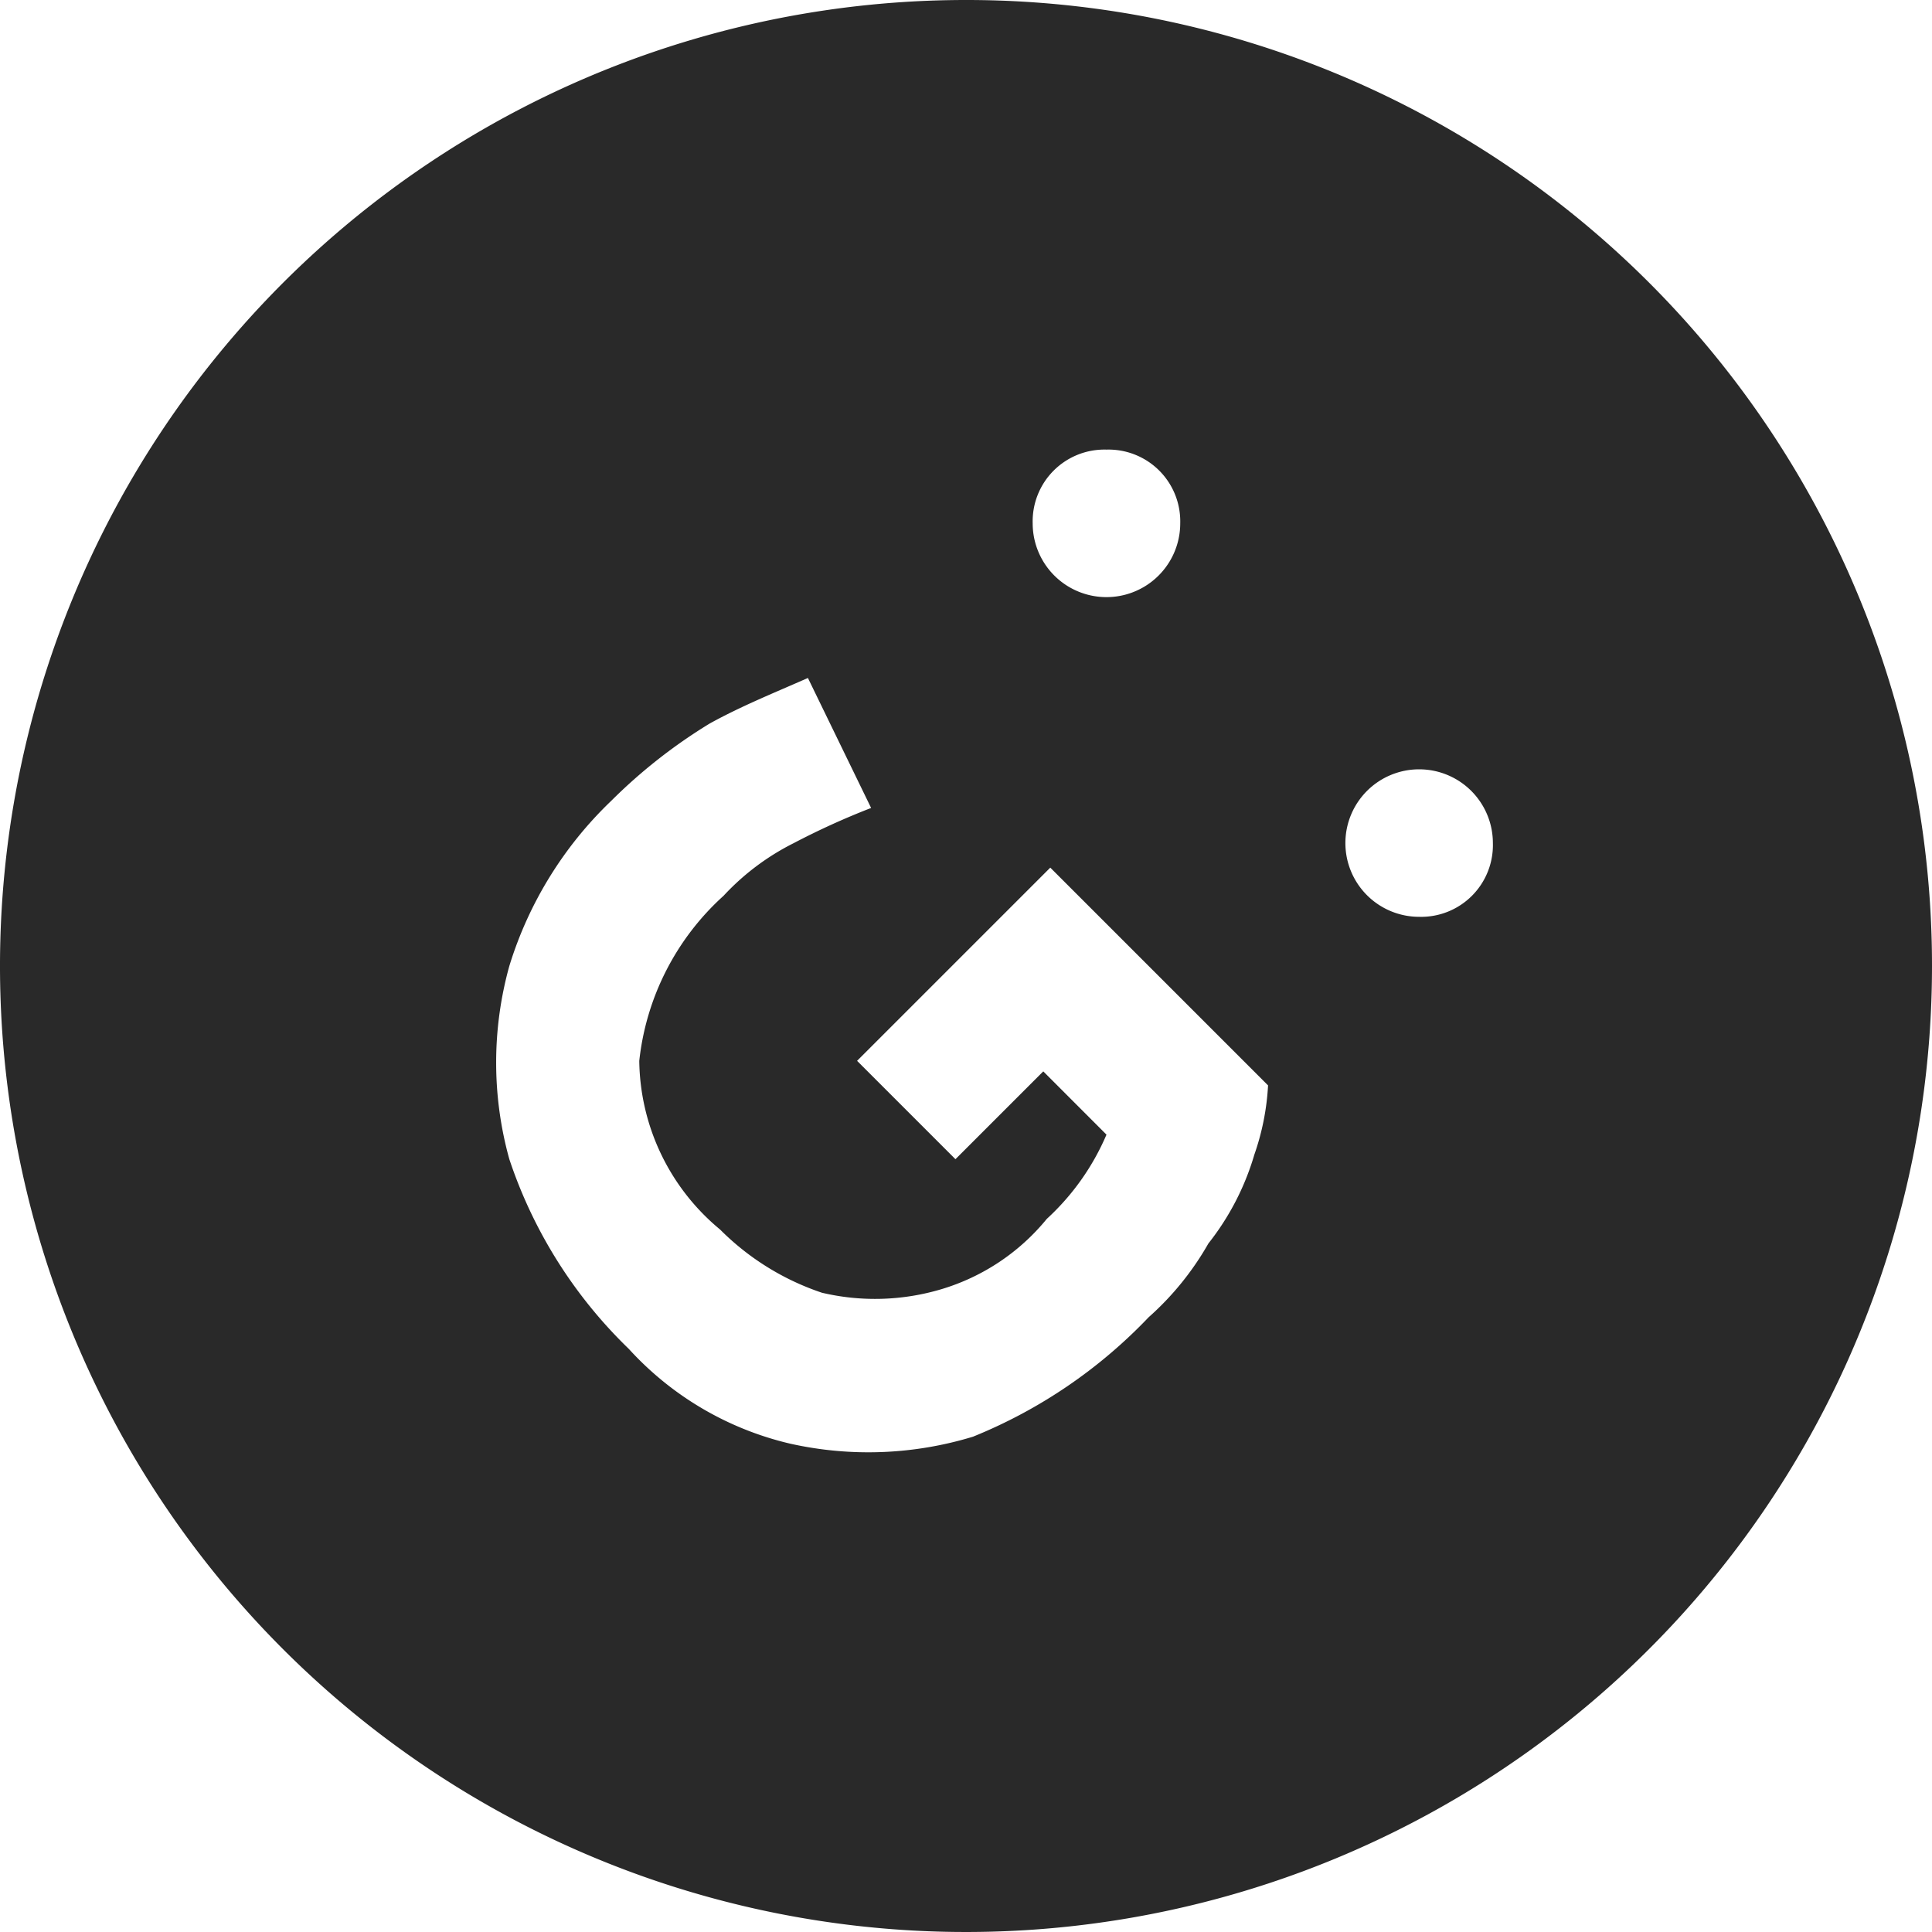 <svg id="genesi" xmlns="http://www.w3.org/2000/svg" width="35" height="35" viewBox="0 0 35 35">
  <path id="genesi-2" data-name="genesi" d="M17.5,0A17.5,17.5,0,1,0,35,17.5,17.49,17.49,0,0,0,17.5,0Zm2.545,8.145a1.3,1.3,0,0,1,1.336,1.336,1.336,1.336,0,1,1-2.673,0,1.3,1.3,0,0,1,1.336-1.336Zm2.673,12.791a4.741,4.741,0,0,1-.827,1.591,5.26,5.26,0,0,1-1.082,1.336,9.12,9.12,0,0,1-3.182,2.164,6.494,6.494,0,0,1-3.309.127,5.717,5.717,0,0,1-2.927-1.718A8.524,8.524,0,0,1,9.227,21a6.536,6.536,0,0,1,0-3.5,6.971,6.971,0,0,1,1.845-2.991,9.611,9.611,0,0,1,1.782-1.4c.573-.318,1.209-.573,1.782-.827l1.145,2.355a13.616,13.616,0,0,0-1.4.636,4.451,4.451,0,0,0-1.273.955,4.712,4.712,0,0,0-1.527,2.991,4.026,4.026,0,0,0,1.464,3.055,4.721,4.721,0,0,0,1.845,1.145,4.194,4.194,0,0,0,2.164-.064,3.91,3.91,0,0,0,1.909-1.273,4.436,4.436,0,0,0,1.082-1.527L18.9,19.409,17.309,21l-1.782-1.782,3.5-3.5,3.945,3.945a4.522,4.522,0,0,1-.255,1.273Zm2.991-4.327a1.336,1.336,0,1,1,1.336-1.336A1.3,1.3,0,0,1,25.709,16.609Z" fill="#292929"/>
</svg>
